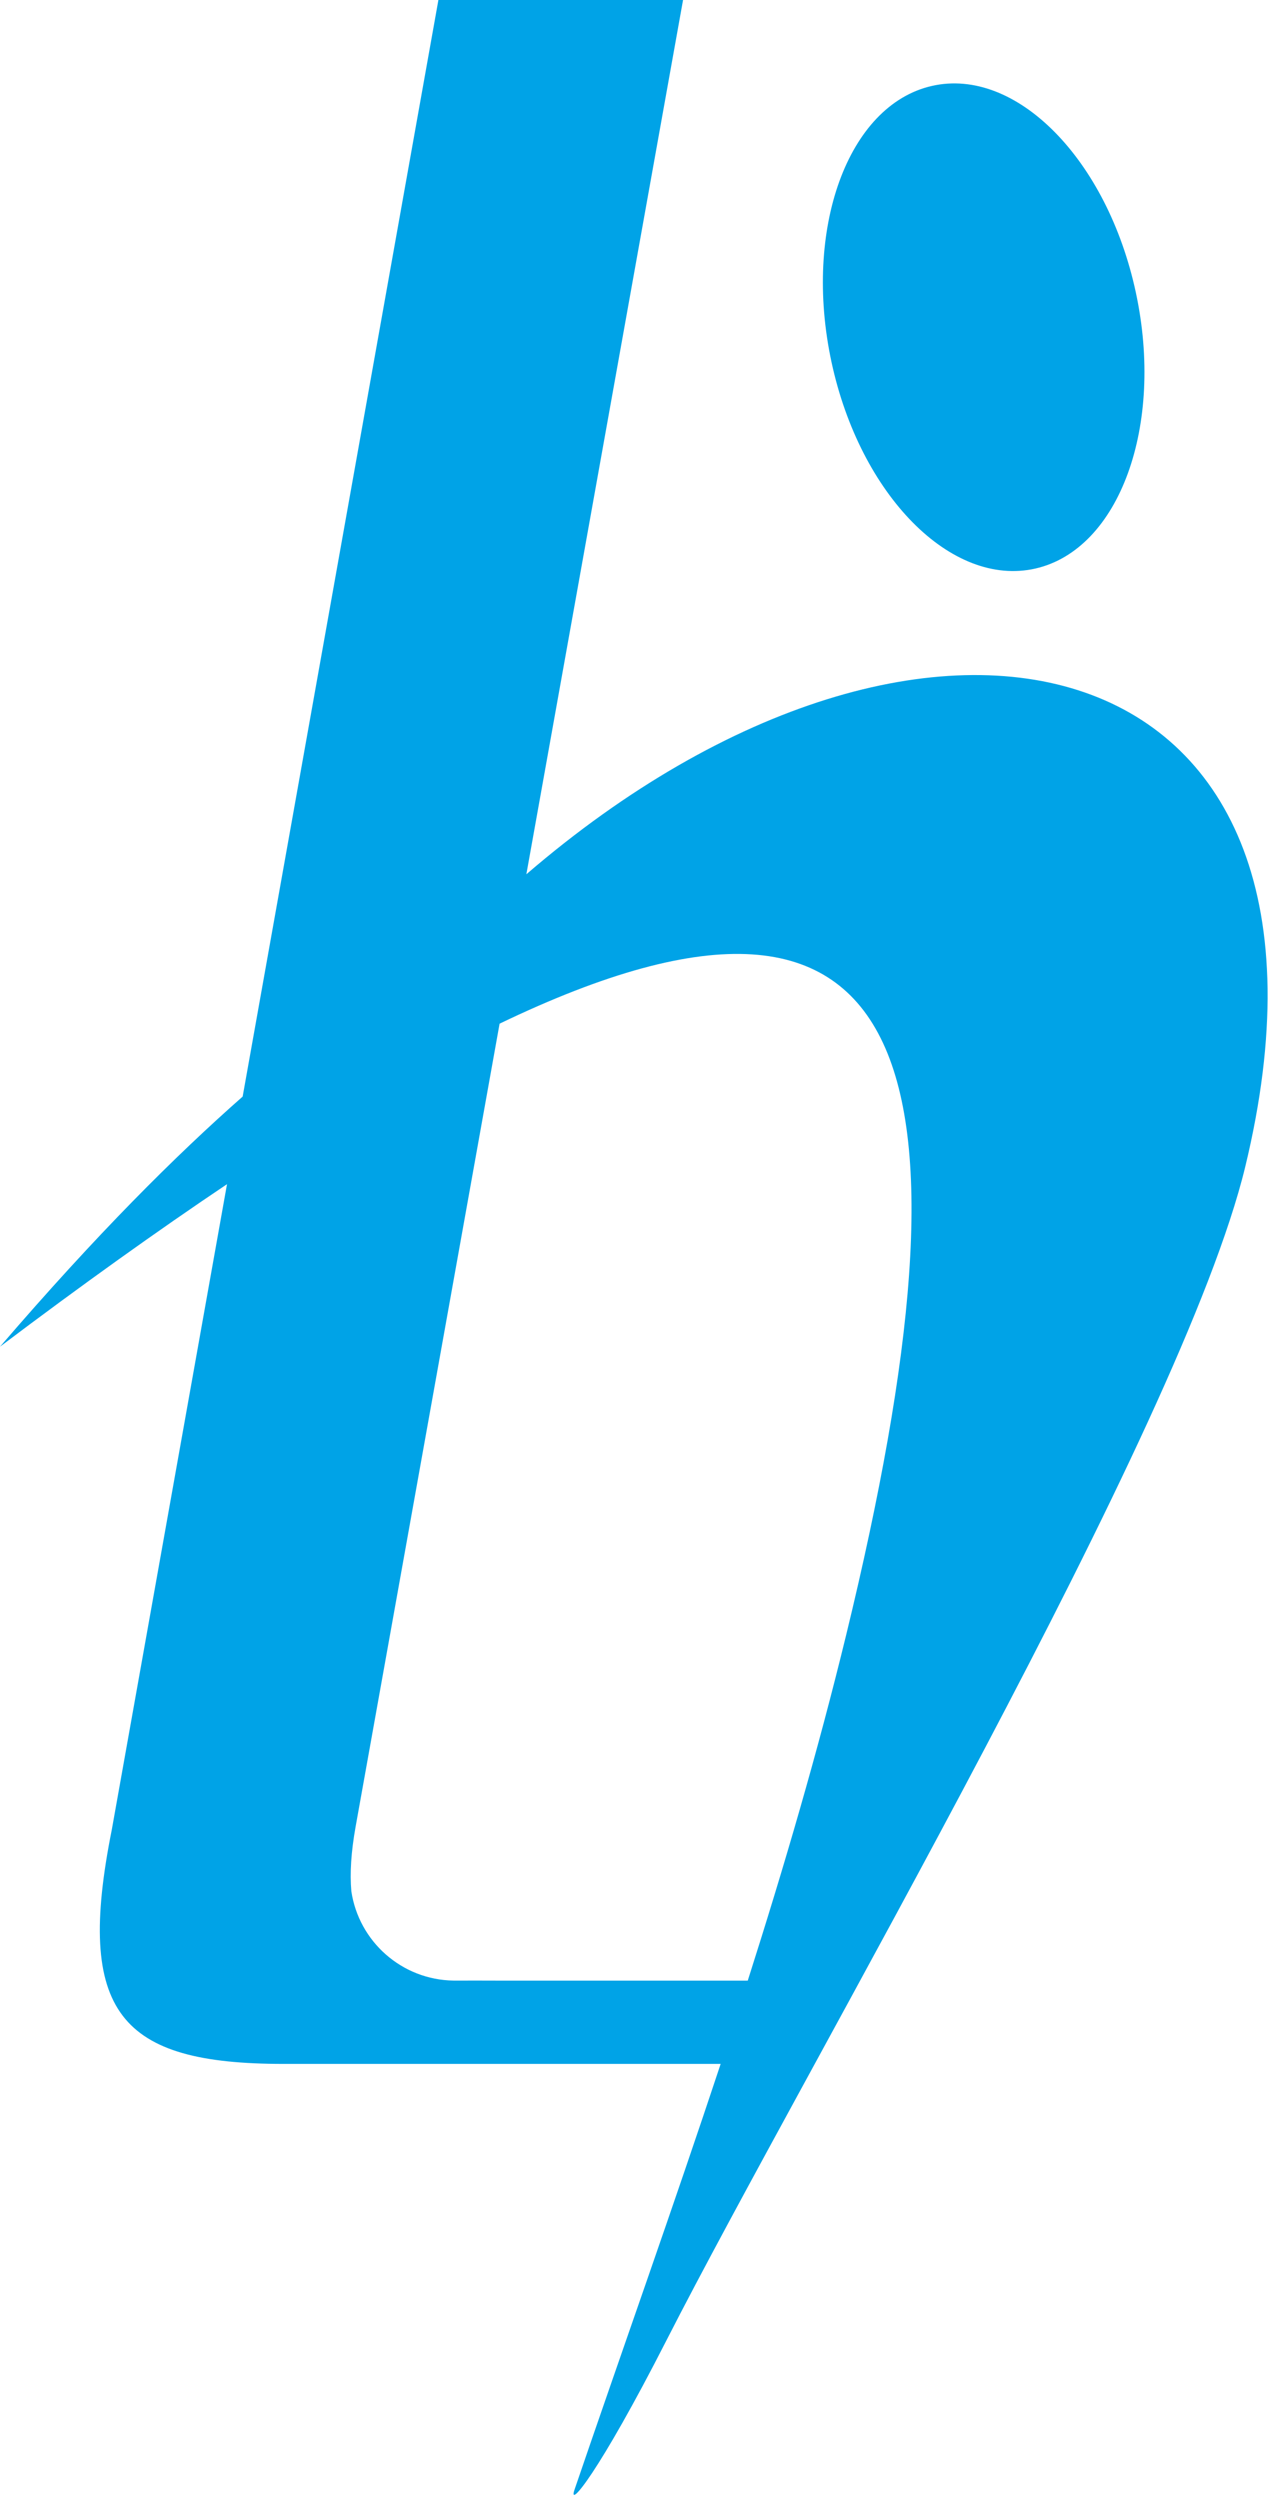 <svg width="35" height="69" viewBox="0 0 35 69" fill="none" xmlns="http://www.w3.org/2000/svg">
<path d="M23.359 45.118C27.106 29.7 25.508 22.617 13.79 28.256L10.24 48.056L9.814 50.431C9.692 51.117 9.654 51.704 9.698 52.202L9.698 52.202C9.903 53.586 11.087 54.65 12.523 54.669C12.97 54.666 13.415 54.67 13.861 54.67H20.64C21.641 51.532 22.569 48.365 23.359 45.118V45.118ZM6.266 32.686C4.347 33.974 2.261 35.466 0 37.172C2.683 34.051 4.847 31.9 6.698 30.268L12.101 0H18.854L14.529 24.132C25.652 14.557 37.899 17.634 34.371 32.209C32.625 39.426 22.275 57 18.398 64.596C16.513 68.292 15.67 69.27 15.857 68.724C17.209 64.768 18.596 60.882 19.892 56.969H7.827C3.315 56.969 2.073 55.568 3.086 50.503L6.266 32.686V32.686ZM28.581 15.693C26.262 16.222 23.741 13.67 22.951 9.991C22.162 6.313 23.402 2.901 25.722 2.372C28.042 1.842 30.563 4.394 31.352 8.073C32.142 11.751 30.901 15.163 28.581 15.693Z" fill="#00A3E7"/>
</svg>
